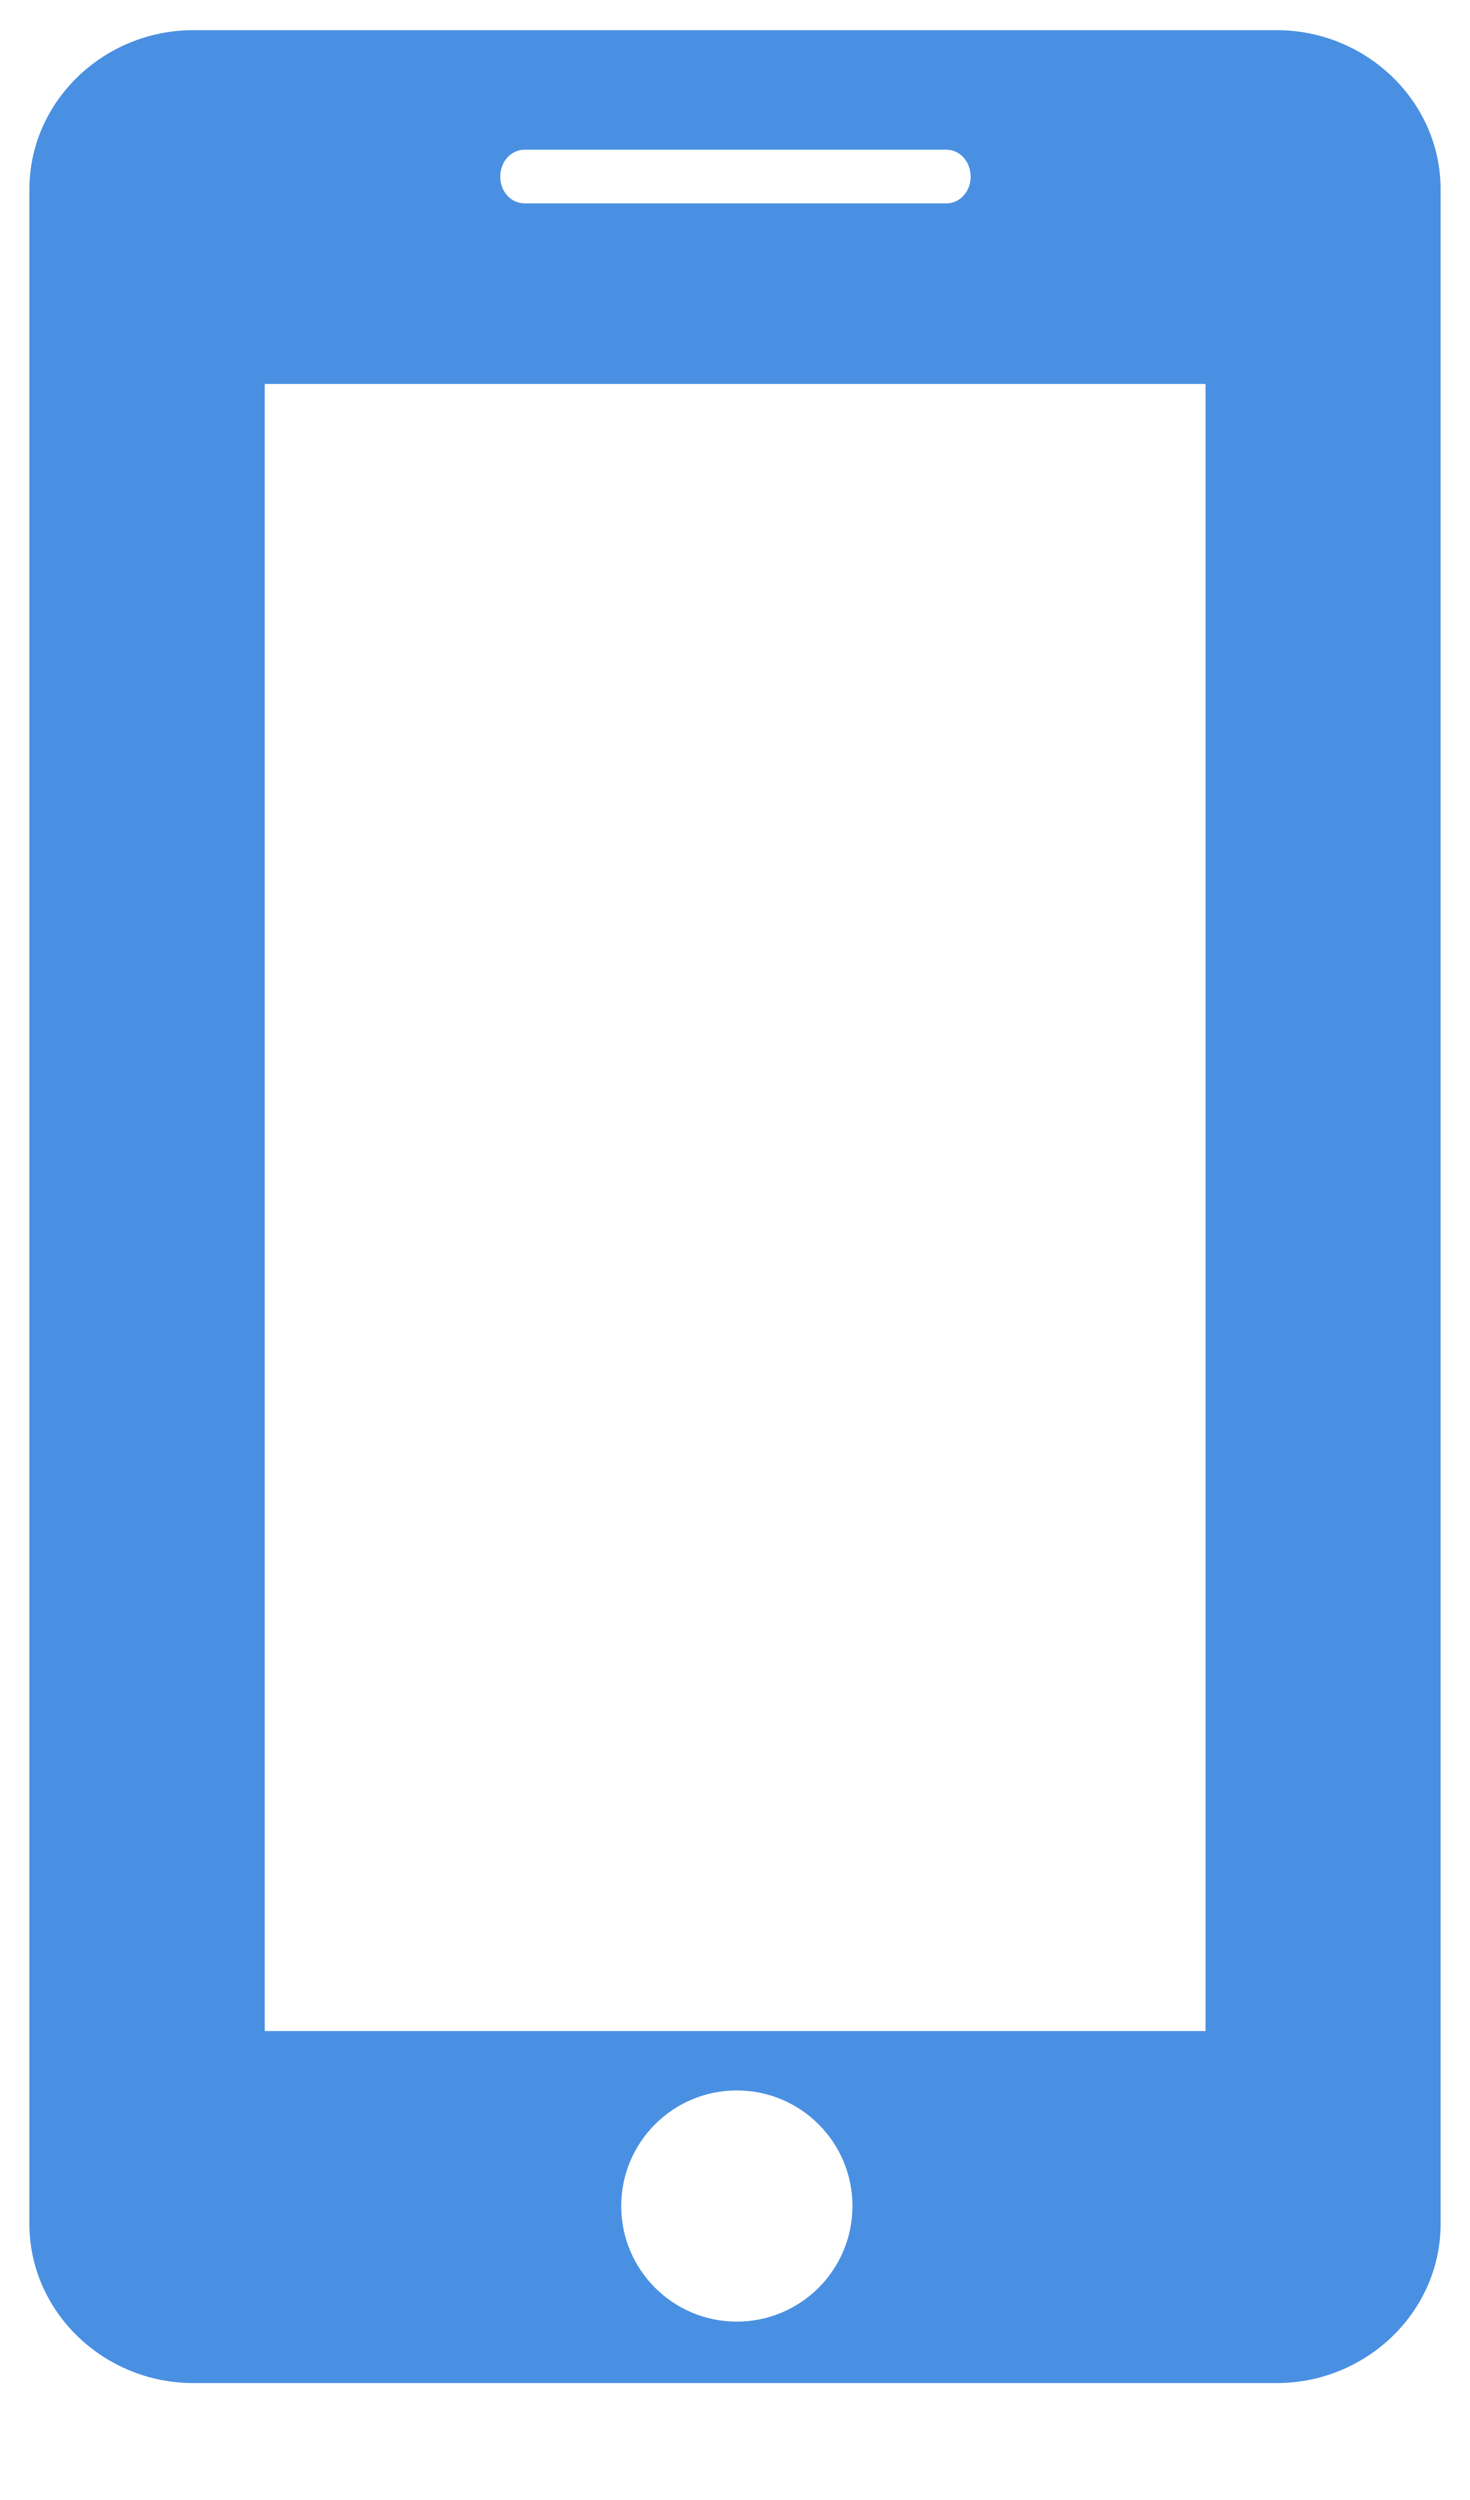 <svg width="10" height="17" viewBox="0 0 10 17" fill="none" xmlns="http://www.w3.org/2000/svg">
<path fill-rule="evenodd" clip-rule="evenodd" d="M1.316 0.205H8.684C9.297 0.205 9.8 0.692 9.8 1.286V15.124C9.8 15.718 9.297 16.205 8.684 16.205H1.316C0.703 16.205 0.2 15.718 0.2 15.124V1.286C0.2 0.692 0.703 0.205 1.316 0.205ZM5.012 15.787C5.447 15.787 5.799 15.435 5.799 15.001C5.799 14.567 5.447 14.215 5.012 14.215C4.578 14.215 4.226 14.567 4.226 15.001C4.226 15.435 4.578 15.787 5.012 15.787ZM3.569 1.018H6.438C6.53 1.018 6.603 1.099 6.603 1.202C6.603 1.302 6.53 1.383 6.438 1.383H3.569C3.476 1.383 3.403 1.302 3.403 1.202C3.403 1.099 3.476 1.018 3.569 1.018ZM8.201 13.811H1.801V2.611H8.201V13.811Z" fill="#4A90E2"/>
</svg>
